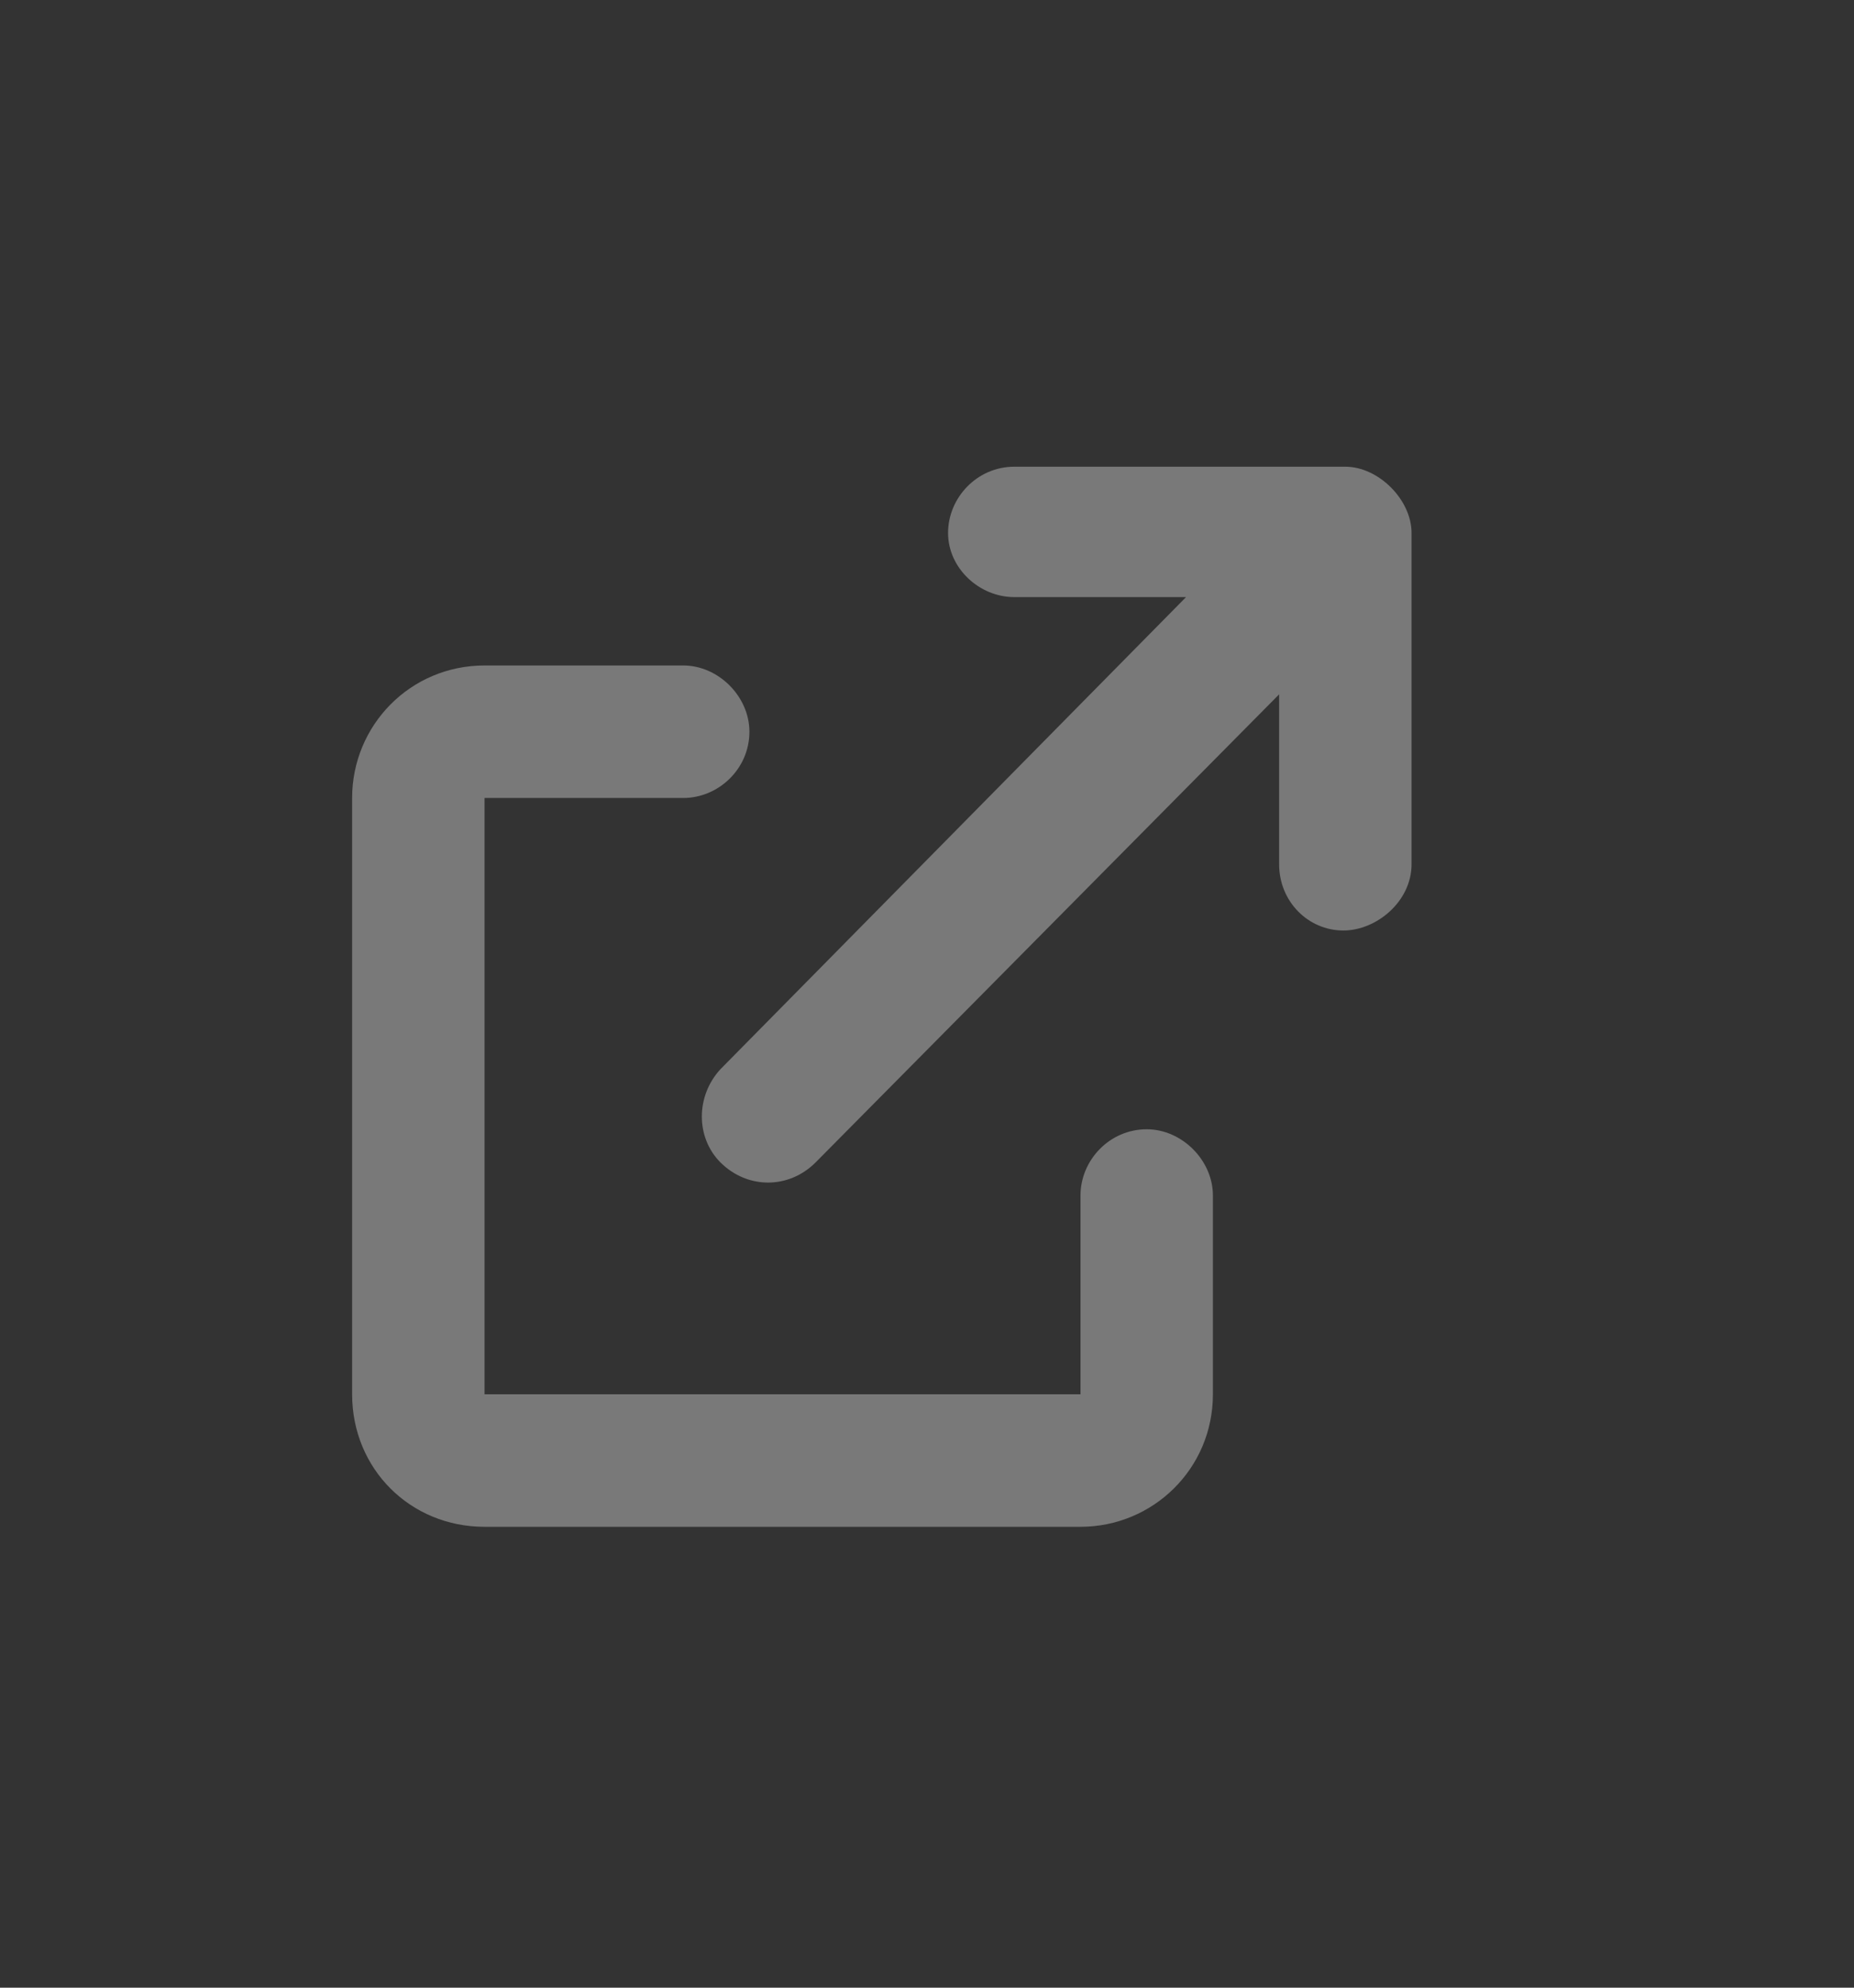 <svg width="14" height="15" viewBox="0 0 14 15" fill="none" xmlns="http://www.w3.org/2000/svg">
<rect x="0" y="0" width="14" height="15" fill="#333333" stroke="none"/>
<g id="v6-icon">
<path id="smile" d="M8.659 8.522C8.378 8.522 8.159 8.756 8.159 9.022V10.522H3.659V6.022H5.159C5.425 6.022 5.659 5.803 5.659 5.522C5.659 5.256 5.425 5.022 5.159 5.022H3.659C3.097 5.022 2.659 5.475 2.659 6.022V10.522C2.659 11.084 3.097 11.522 3.659 11.522H8.159C8.706 11.522 9.159 11.084 9.159 10.522V9.022C9.159 8.756 8.925 8.522 8.659 8.522ZM10.503 3.678C10.409 3.584 10.284 3.522 10.159 3.522H7.659C7.378 3.522 7.159 3.756 7.159 4.022C7.159 4.287 7.394 4.506 7.659 4.506H8.956L5.44 8.069C5.253 8.272 5.253 8.584 5.44 8.772C5.644 8.975 5.956 8.975 6.159 8.772L9.659 5.24V6.522C9.659 6.803 9.878 7.022 10.144 7.022C10.394 7.022 10.659 6.803 10.659 6.522V4.022C10.659 3.897 10.597 3.772 10.503 3.678Z" fill="white" fill-opacity="0.34"/>
</g>
</svg>
